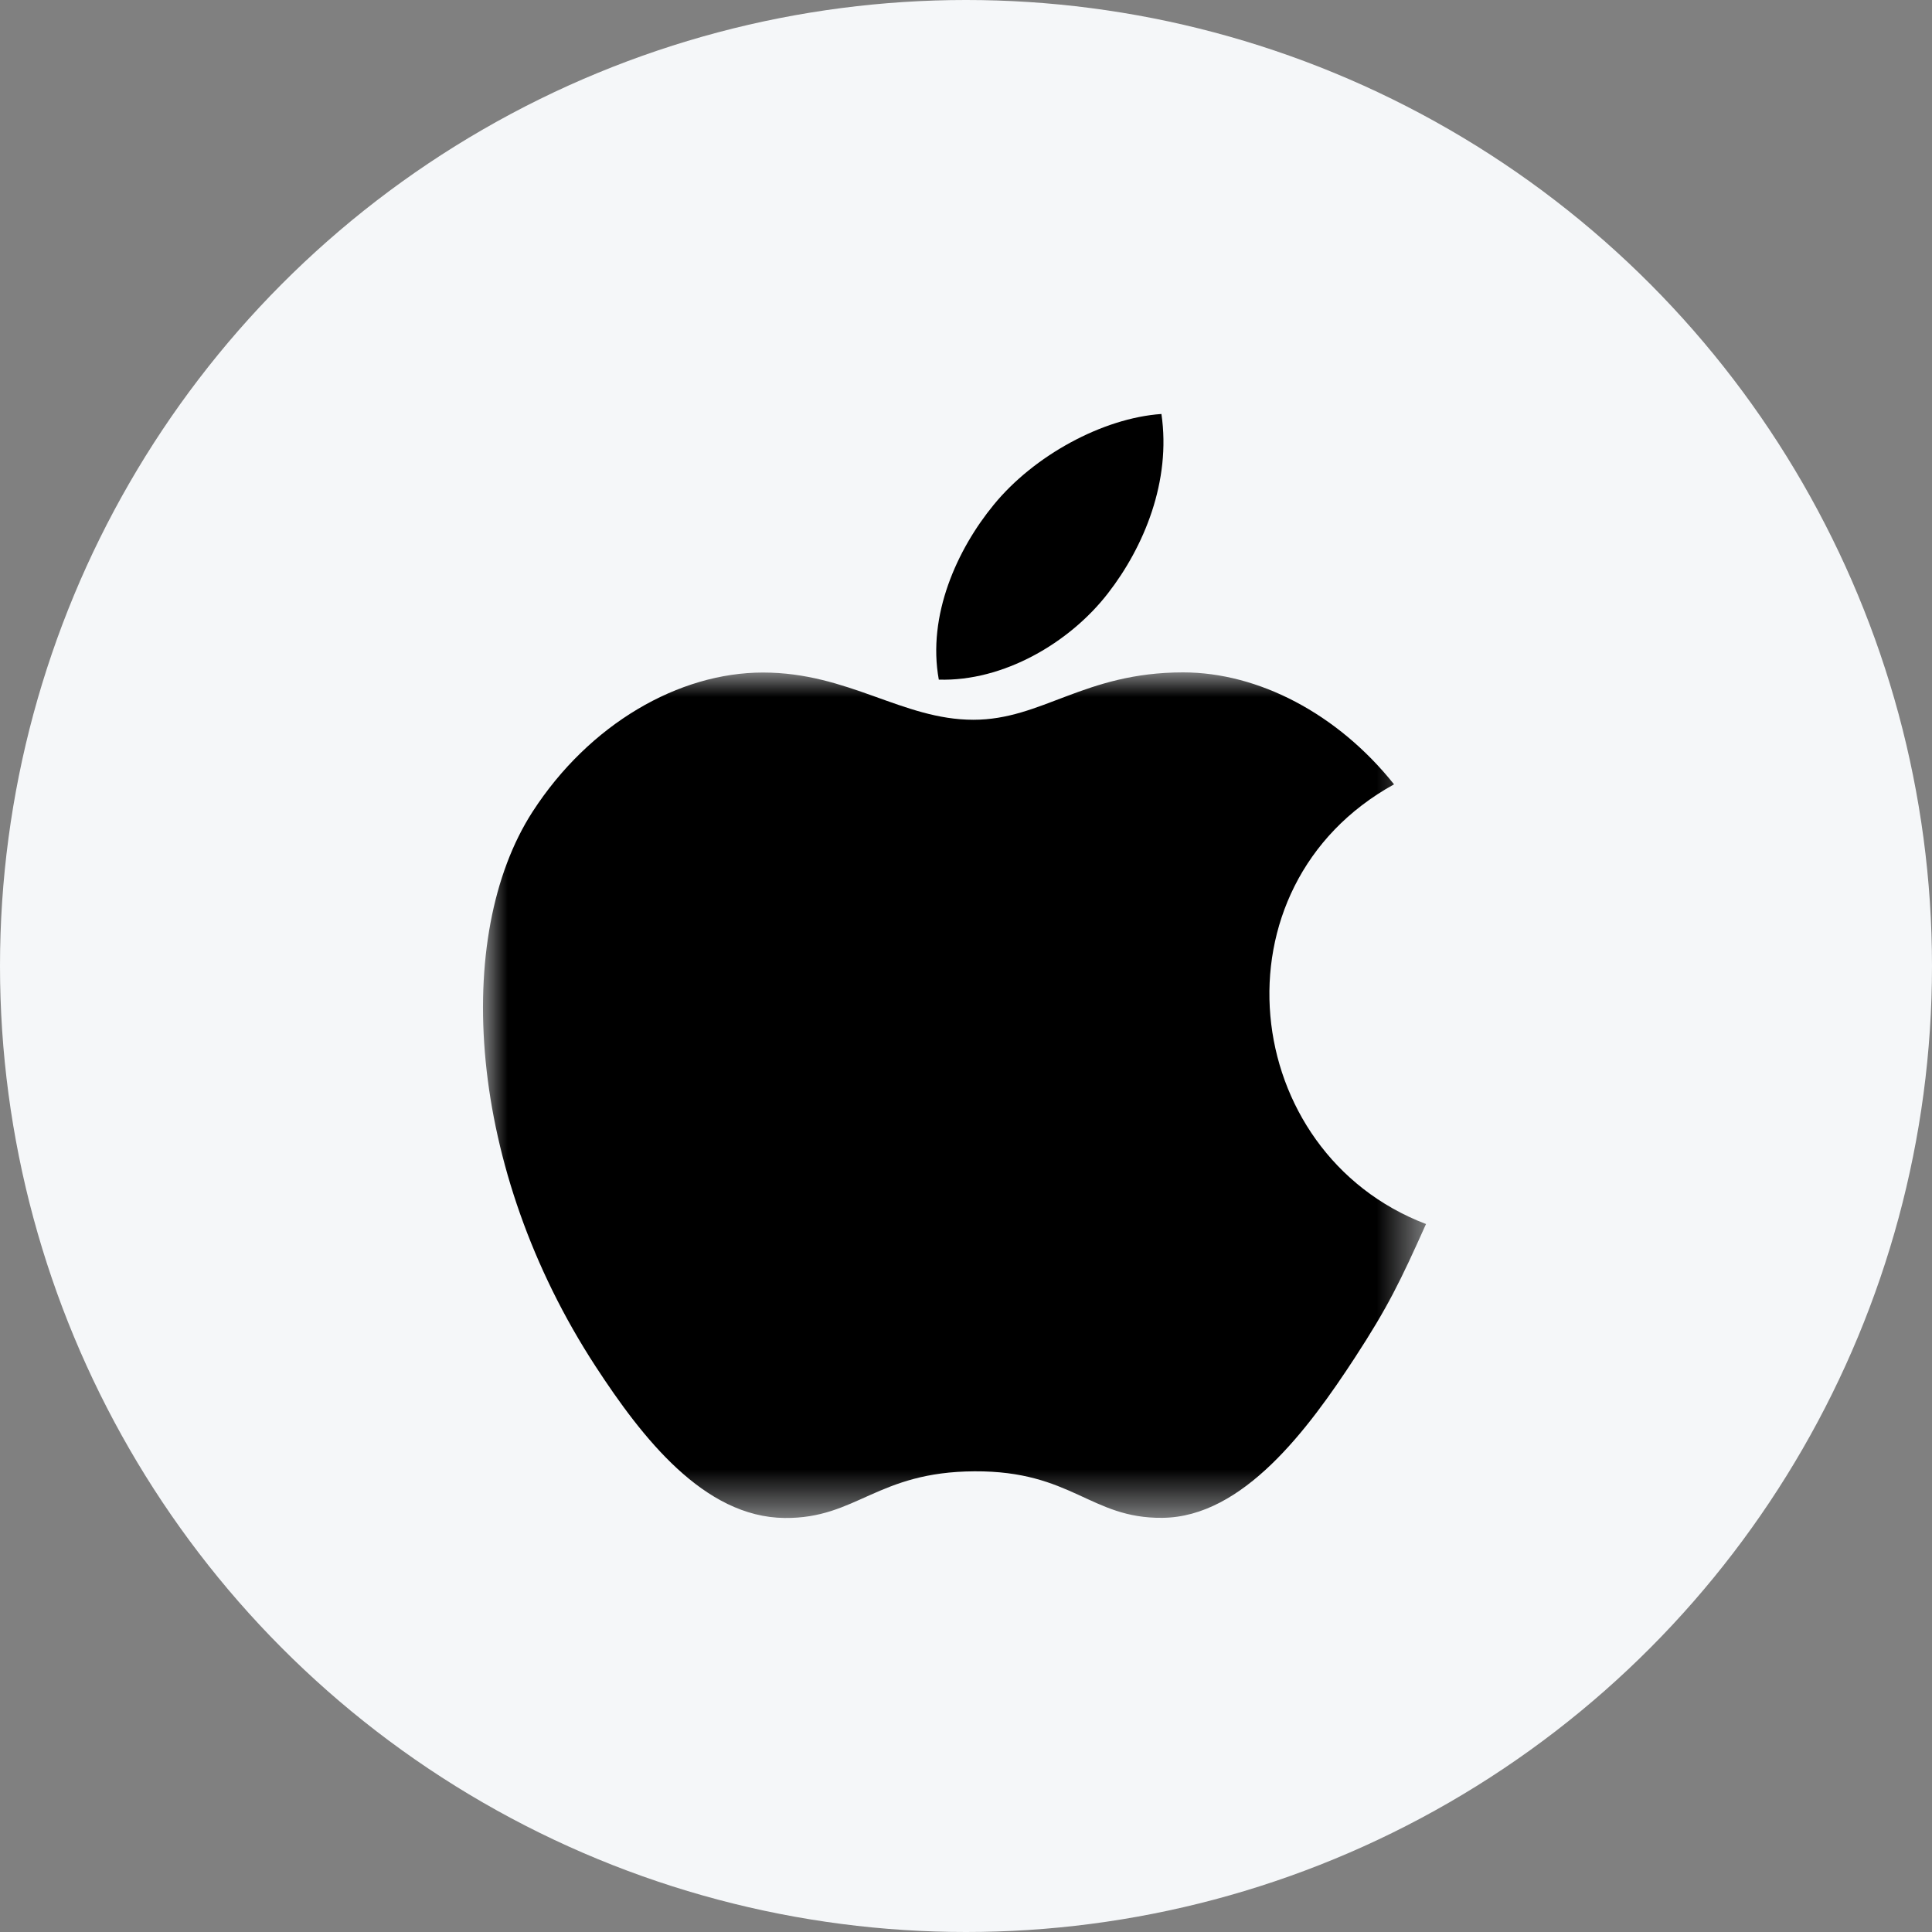 <?xml version="1.0" encoding="UTF-8"?>
<svg width="40px" height="40px" viewBox="0 0 40 40" version="1.1" xmlns="http://www.w3.org/2000/svg" xmlns:xlink="http://www.w3.org/1999/xlink">
    <rect x="0" y="0" width="40" height="40" fill="#808080" stroke="none"/>
    <title>Group 12</title>
    <defs>
        <polygon id="path-1" points="0 0 19.523 0 19.523 17.507 0 17.507"></polygon>
    </defs>
    <g id="web" stroke="none" stroke-width="1" fill="none" fill-rule="evenodd">
        <g id="Group-12">
            <circle id="Oval" fill="#F5F7F9" cx="20" cy="20" r="20"></circle>
            <g id="Group-11" transform="translate(10, 8.571)">
                <path d="M14.046,0 C12.828,0.084 11.403,0.864 10.574,1.88 C9.817,2.801 9.194,4.17 9.437,5.5 C10.768,5.541 12.143,4.743 12.941,3.71 C13.686,2.749 14.25,1.389 14.046,0" id="Fill-9" fill="#000000"></path>
                <g id="Group-13" transform="translate(0, 5.35)">
                    <mask id="mask-2" fill="white">
                        <use xlink:href="#path-1"></use>
                    </mask>
                    <g id="Clip-12"></g>
                    <path d="M18.862,2.318 C17.692,0.851 16.048,0 14.495,0 C12.445,0 11.578,0.981 10.153,0.981 C8.685,0.981 7.57,0.003 5.796,0.003 C4.055,0.003 2.201,1.067 1.025,2.887 C-0.628,5.45 -0.345,10.268 2.334,14.373 C3.292,15.841 4.572,17.492 6.247,17.507 C7.736,17.521 8.156,16.551 10.175,16.541 C12.193,16.53 12.576,17.519 14.064,17.504 C15.739,17.491 17.089,15.661 18.048,14.193 C18.735,13.139 18.991,12.61 19.524,11.421 C15.648,9.945 15.027,4.434 18.862,2.318" id="Fill-11" fill="#000000" mask="url(#mask-2)"></path>
                </g>
            </g>
        </g>
    </g>
</svg>